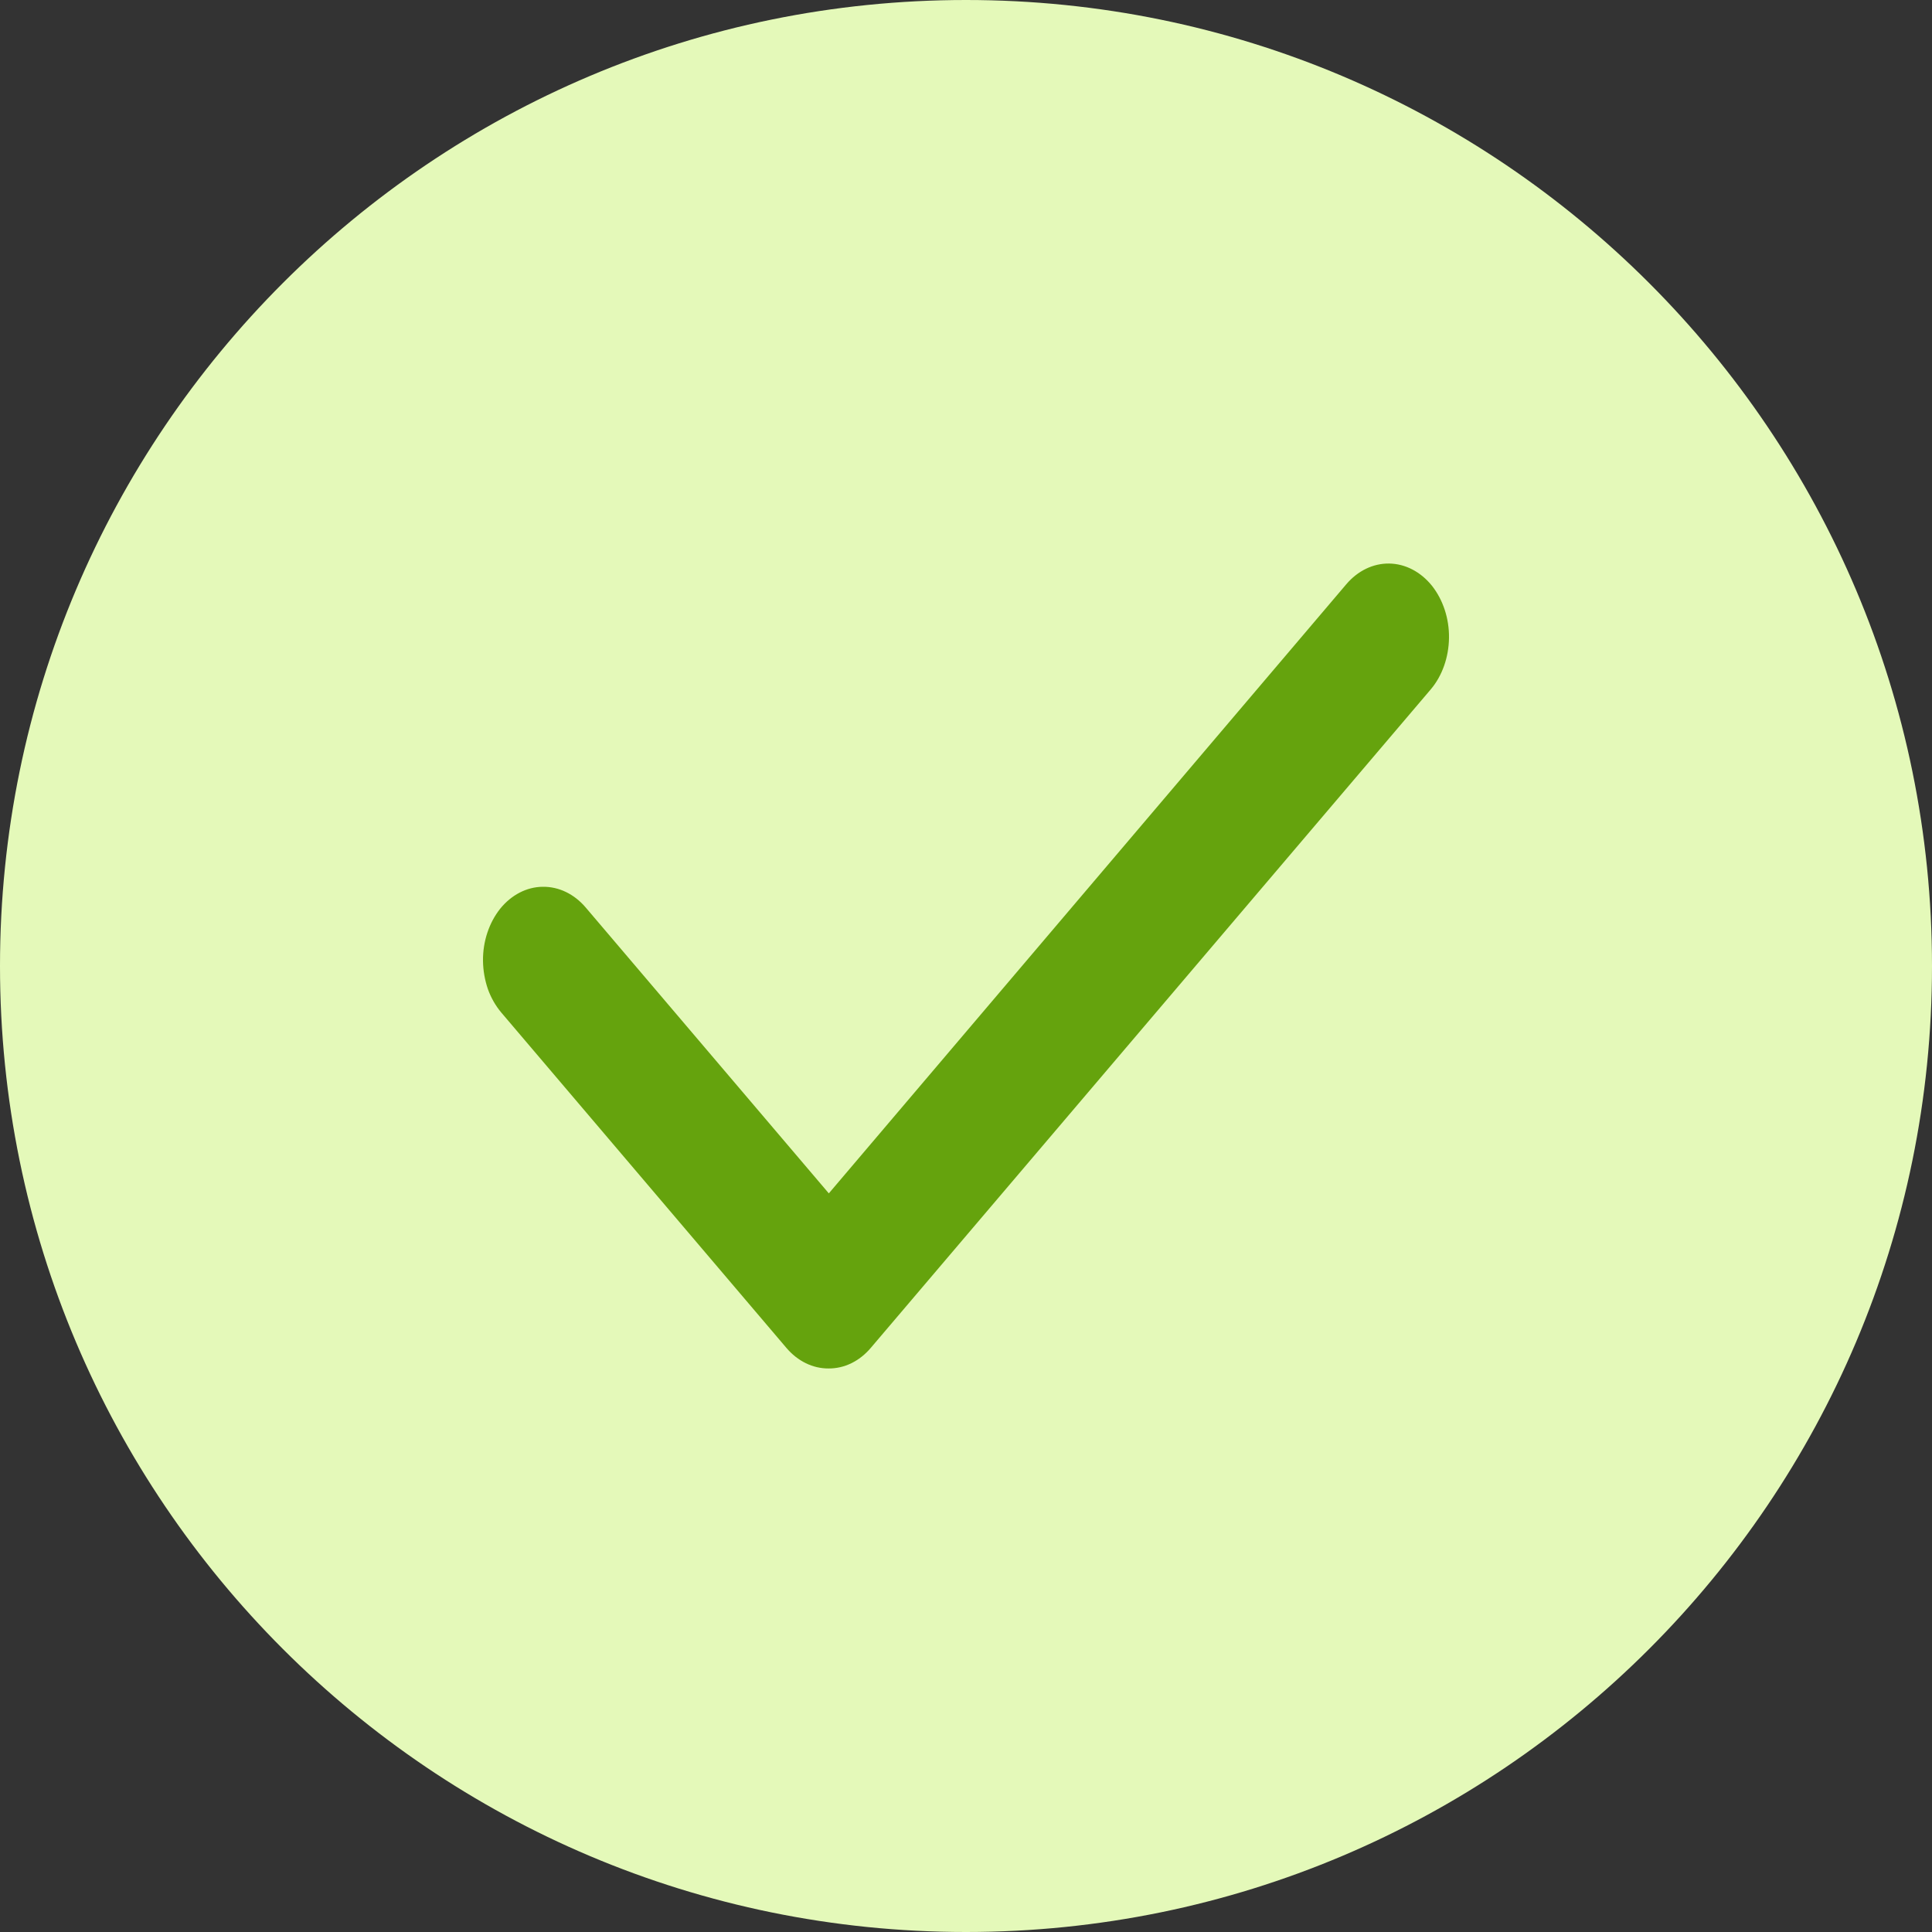 <svg xmlns="http://www.w3.org/2000/svg" width="16" height="16" viewBox="0 0 16 16" fill="none" preserveAspectRatio="none">
  <rect x="0" y="0" width="16" height="16" fill="#333333" stroke="none"/>
  <path d="M0 8C0 3.582 3.582 0 8 0C12.418 0 16 3.582 16 8C16 12.418 12.418 16 8 16C3.582 16 0 12.418 0 8Z" fill="#E4F9B9"/>
  <g clip-path="url(#clip0_695_5482)">
    <path d="M6.862 11.333C6.732 11.334 6.606 11.273 6.512 11.162L4.151 8.385C4.104 8.329 4.066 8.263 4.04 8.19C4.015 8.116 4.001 8.038 4 7.958C3.998 7.797 4.05 7.642 4.142 7.526C4.235 7.411 4.362 7.345 4.495 7.344C4.628 7.342 4.756 7.404 4.851 7.516L6.864 9.883L11.149 4.839C11.244 4.727 11.372 4.665 11.505 4.667C11.638 4.669 11.765 4.735 11.858 4.85C11.95 4.966 12.002 5.121 12 5.282C11.998 5.443 11.944 5.597 11.849 5.709L7.212 11.162C7.118 11.273 6.993 11.334 6.862 11.333Z" fill="#65A30D"/>
  </g>
  <defs>
    <clipPath id="clip0_695_5482">
      <rect width="8" height="8" fill="white" transform="translate(4 4)"/>
    </clipPath>
  </defs>
</svg>